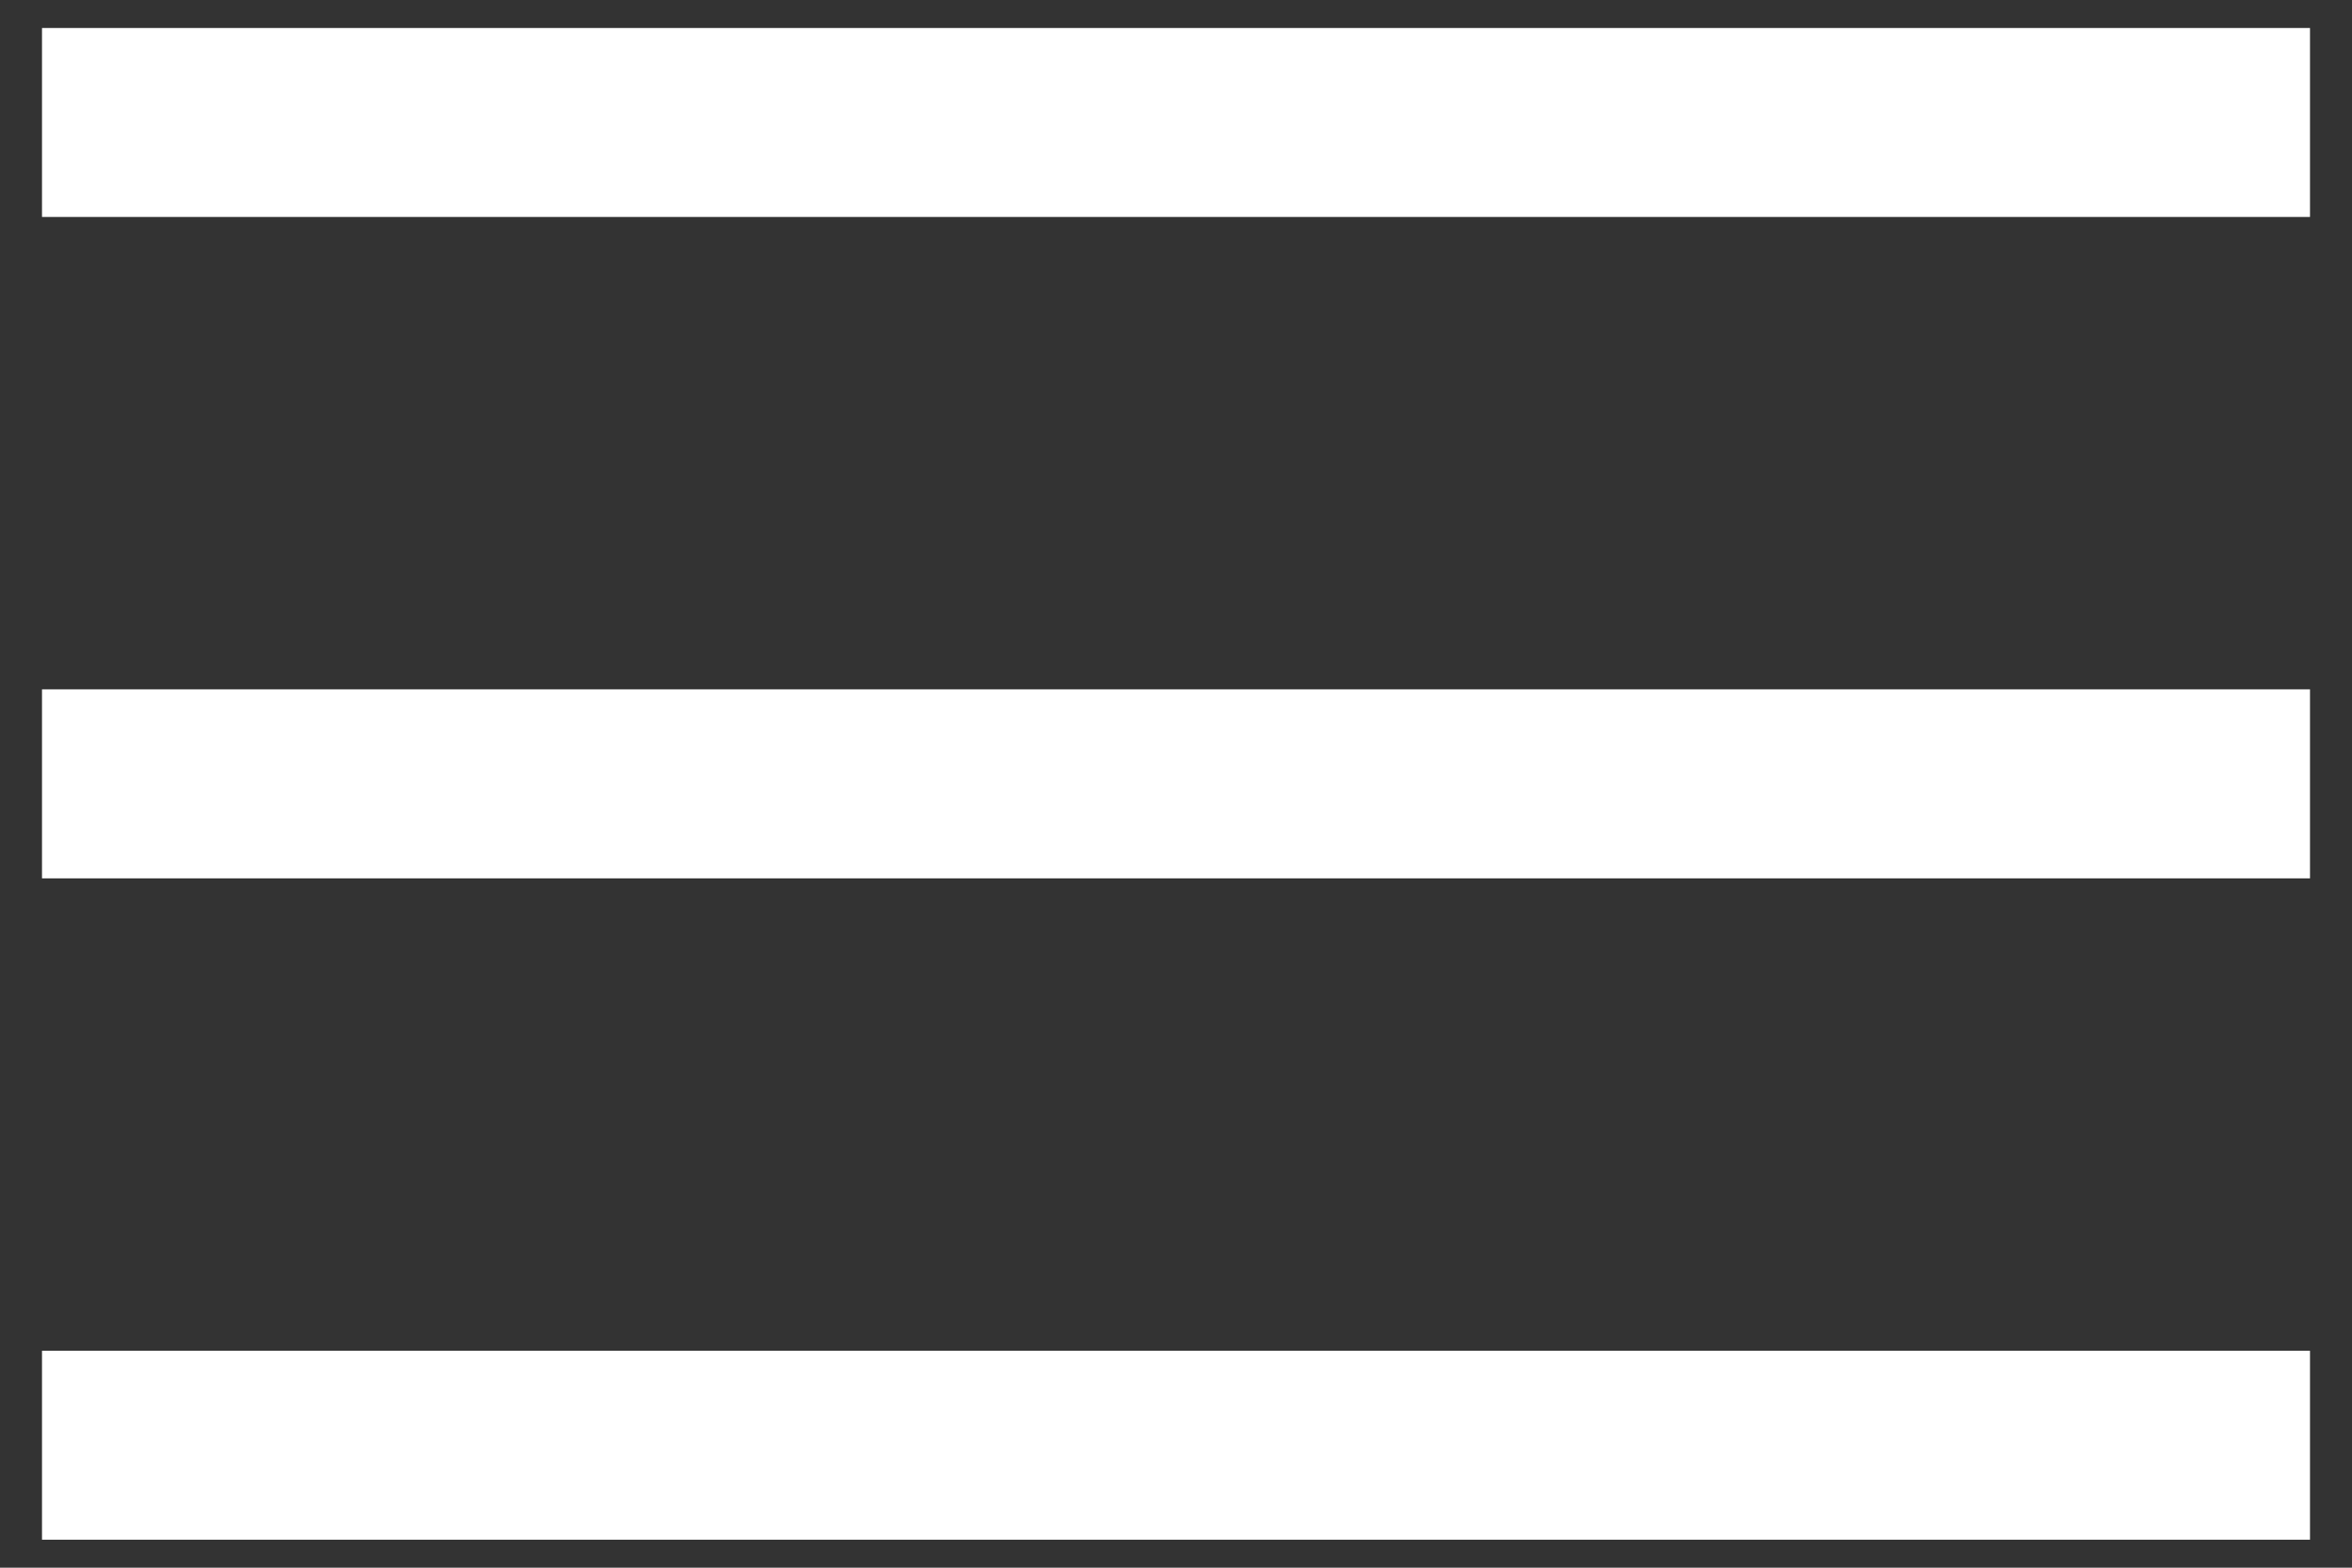 <svg width="42" height="28" viewBox="0 0 42 28" fill="none" xmlns="http://www.w3.org/2000/svg">
<rect x="0" y="0" width="42" height="28" fill="#333333" stroke="none"/>
<path d="M0.75 27.5V24.125H41.25V27.5H0.75ZM0.75 15.688V12.312H41.25V15.688H0.75ZM0.75 3.875V0.5H41.25V3.875H0.75Z" fill="white"/>
</svg>
